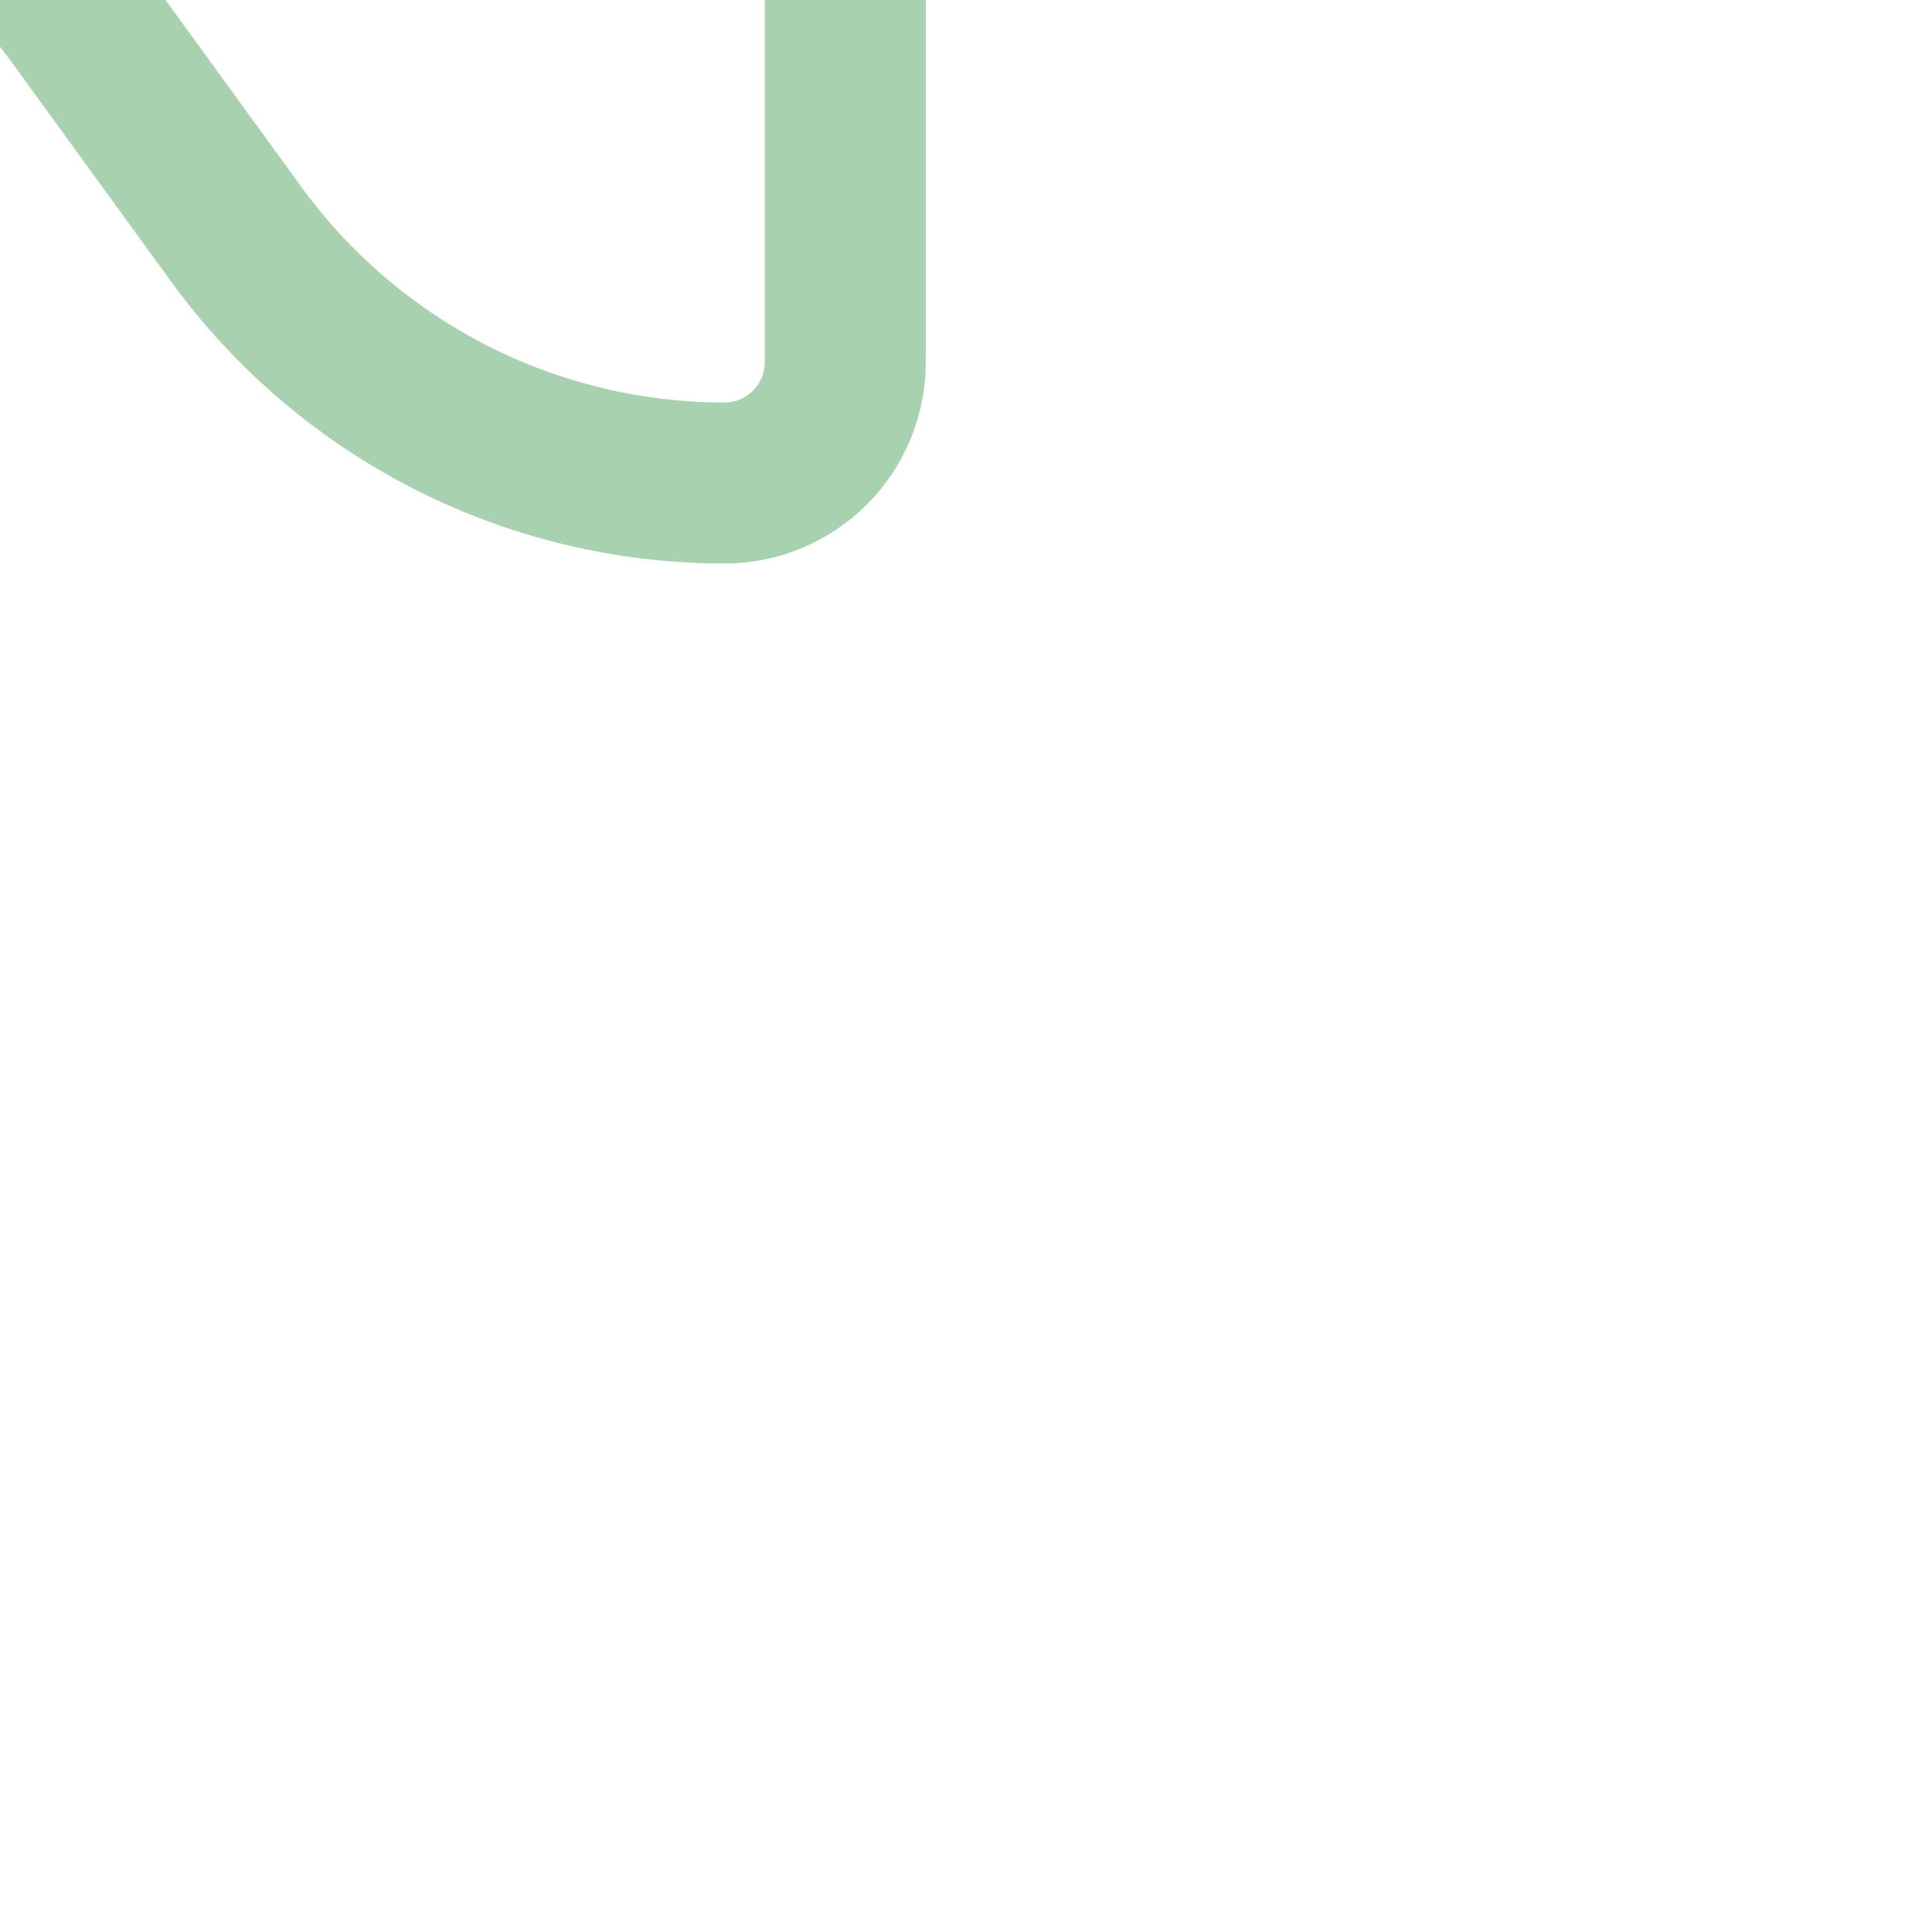 <?xml version="1.0" encoding="UTF-8"?>
<svg class="absolute left-1/2 top-1/2 size-6 -translate-x-1/2 -translate-y-1/2 md:size-10" width="24" height="24" viewBox="0 0 24 24" fill="none" xmlns="http://www.w3.org/2000/svg" style="transition: none !important; animation-duration: 0s !important; animation-delay: -0s; animation-play-state: paused; fill: none; height: 40px; transform: matrix(1, 0, 0, 1, -50.0%, -50.0%); transition-property: none; visibility: visible; width: 40px"><path d="M10.64 15C9.271 16.885 7.081 18 4.752 18L4 18C3.172 18 2.5 17.328 2.5 16.5L2.5 12L2.5 7.5C2.5 6.671 3.172 6 4 6L4.639 6C7.04 6 9.295 7.149 10.706 9.091L12.82 12" stroke="#258D38" stroke-width="2" stroke-linecap="round" stroke-linejoin="round" style="transition: none !important; animation-duration: 0s !important; animation-delay: -0s; animation-play-state: paused; fill: none; stroke: rgb(37, 141, 56); stroke-linecap: round; stroke-linejoin: round; stroke-width: 2px; transform-origin: 0px 0px; transition-property: none; visibility: visible"></path><path d="M15 9C16.37 7.115 18.559 6 20.888 6L21 6C21.829 6 22.5 6.671 22.5 7.5L22.5 12L22.5 16.5C22.5 17.328 21.829 18 21 18C18.6 18 16.345 16.851 14.934 14.909L12.82 12" stroke="#A8D1AF" stroke-width="2" stroke-linecap="round" stroke-linejoin="round" style="transition: none !important; animation-duration: 0s !important; animation-delay: -0s; animation-play-state: paused; fill: none; stroke: rgb(168, 209, 175); stroke-linecap: round; stroke-linejoin: round; stroke-width: 2px; transform-origin: 0px 0px; transition-property: none; visibility: visible"></path></svg>